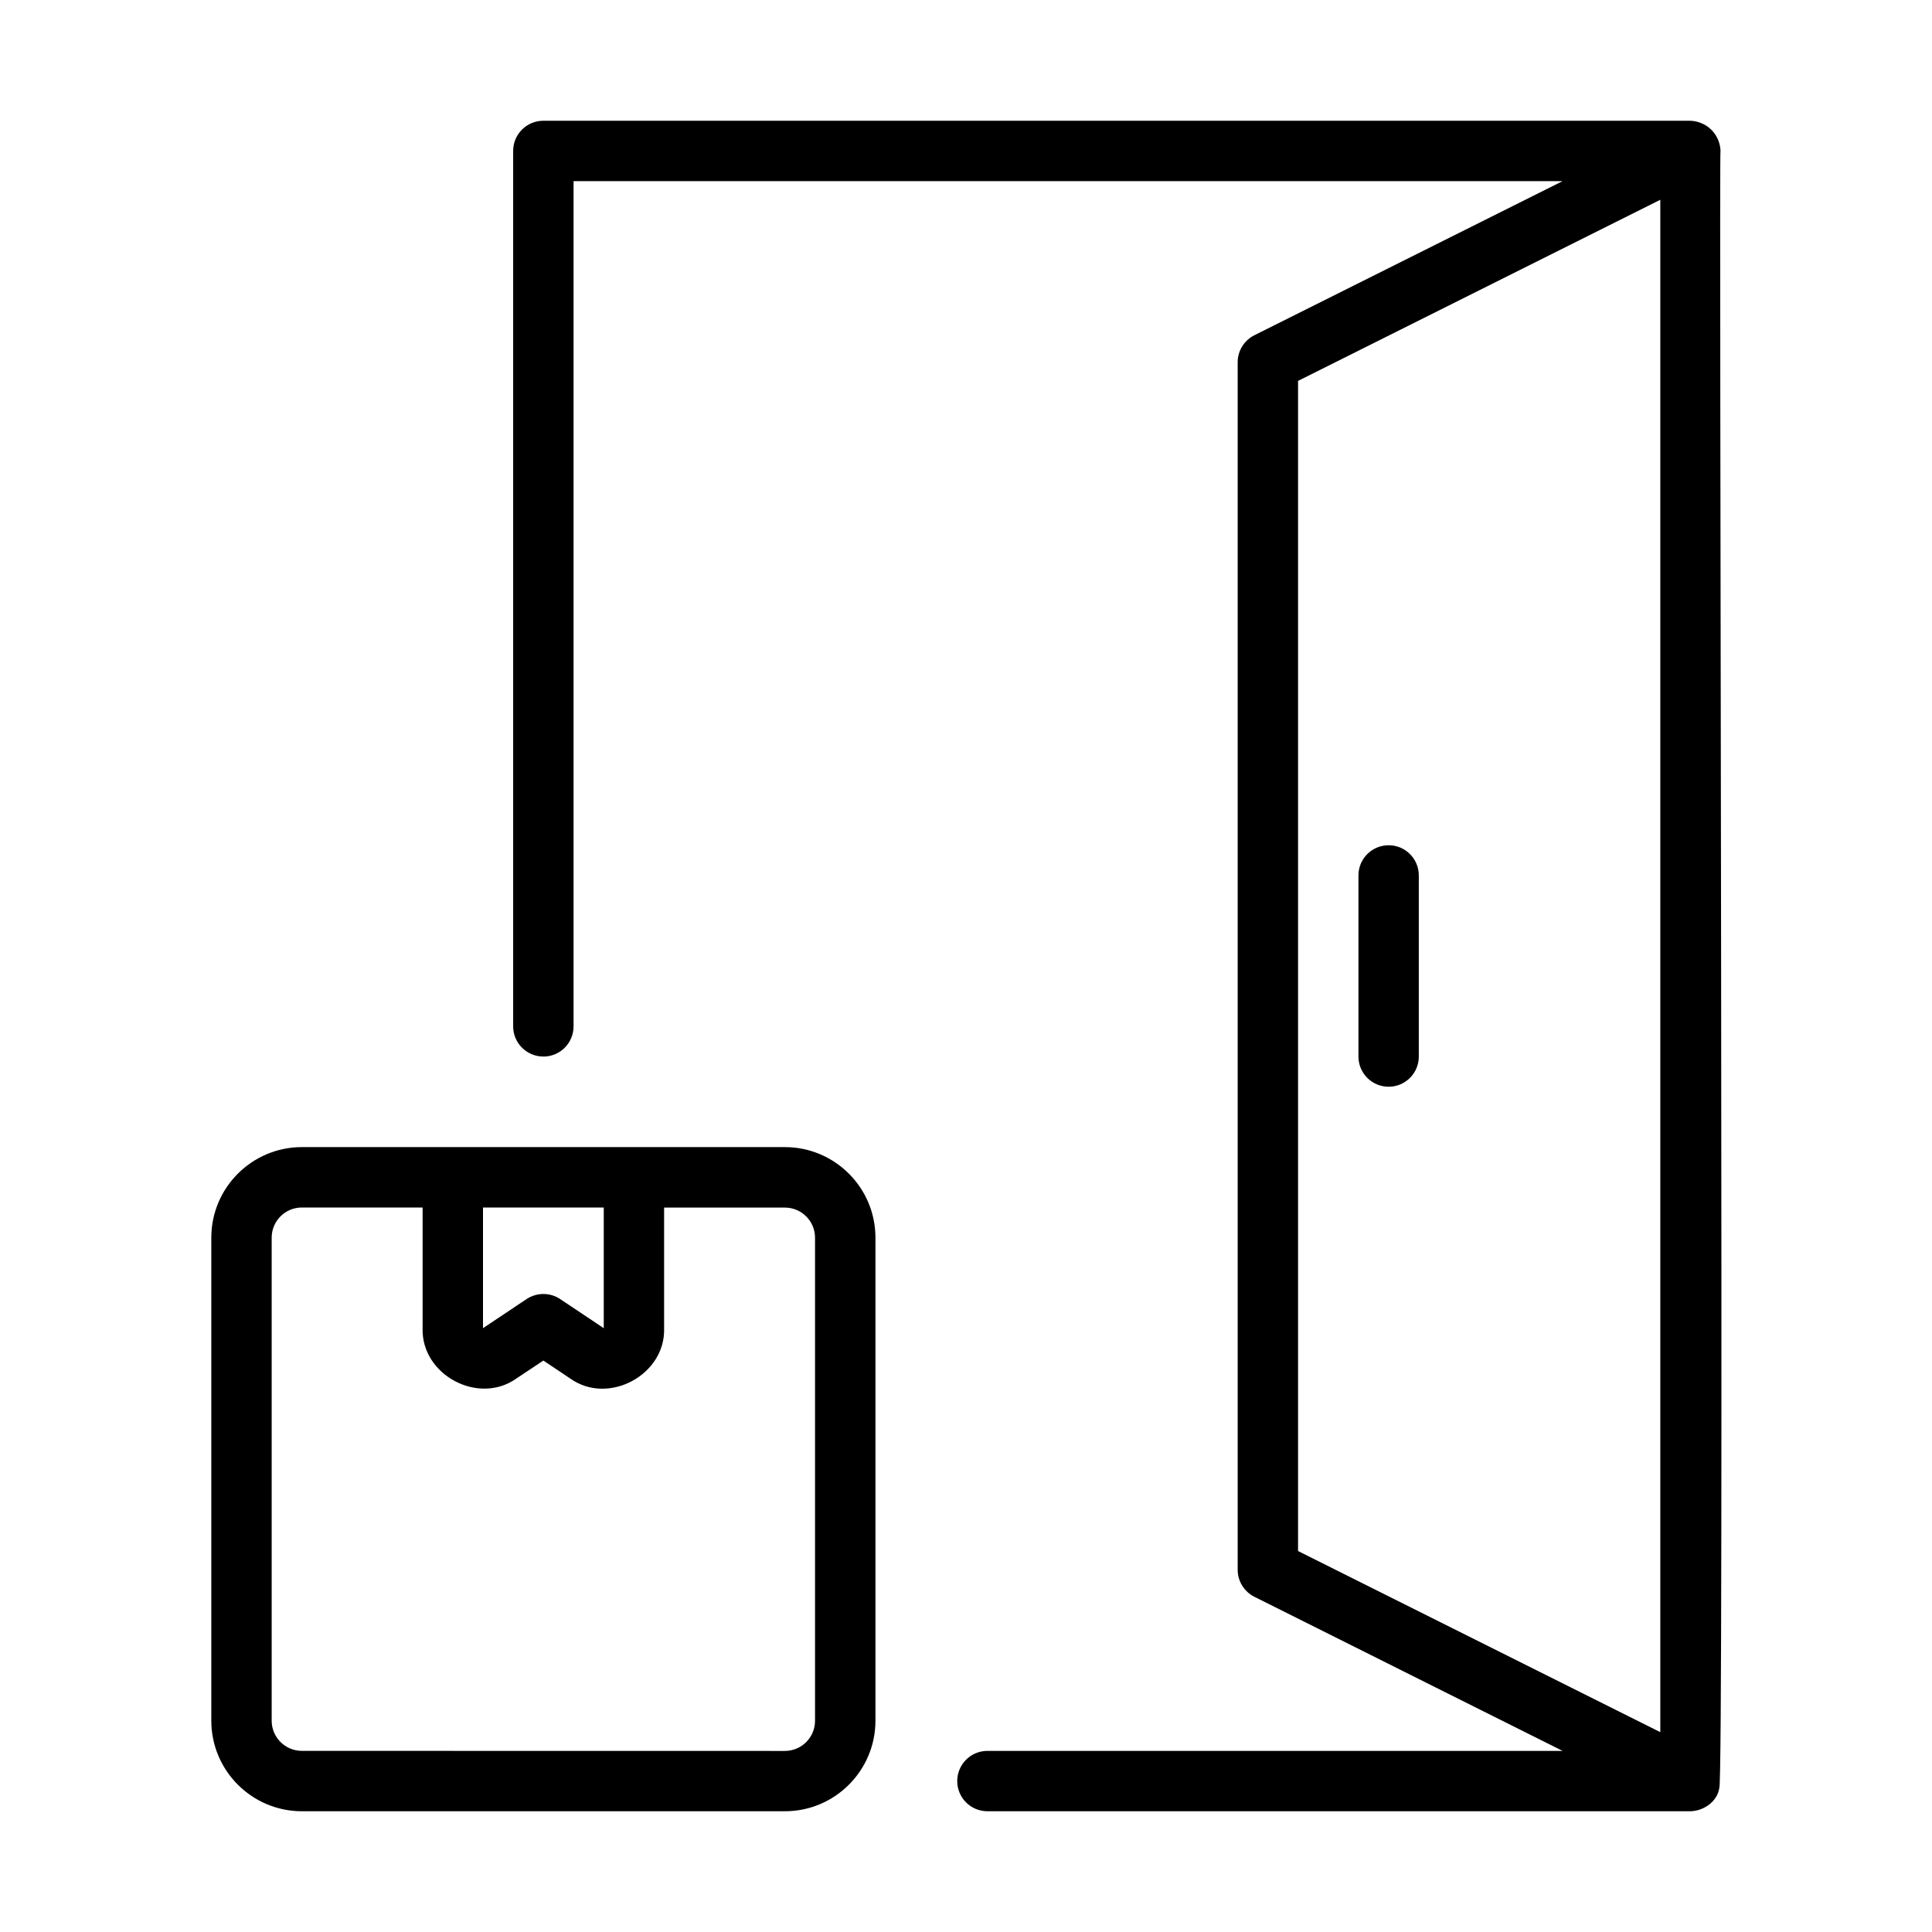 <?xml version="1.0" encoding="UTF-8"?> <svg xmlns="http://www.w3.org/2000/svg" viewBox="0 0 100 100" fill-rule="evenodd"><path d="m15.625 93.75h25c2.586 0 4.688-2.102 4.688-4.688v-25c0-2.586-2.102-4.688-4.688-4.688h-25c-2.586 0-4.688 2.102-4.688 4.688v25c0 2.586 2.102 4.688 4.688 4.688zm9.375-31.25h6.25v6.246l-2.258-1.508c-0.523-0.348-1.207-0.348-1.734 0l-2.258 1.508zm-10.938 1.562c0-0.863 0.699-1.562 1.562-1.562h6.25v6.246c-0.078 2.418 2.887 4.008 4.859 2.602l1.391-0.926 1.391 0.93c1.965 1.406 4.938-0.184 4.859-2.602v-6.246h6.25c0.863 0 1.562 0.699 1.562 1.562v25c0 0.863-0.699 1.562-1.562 1.562l-25-0.004c-0.863 0-1.562-0.699-1.562-1.562z"></path><path d="m28.125 54.688c0.863 0 1.562-0.699 1.562-1.562v-43.75h51.191l-15.953 7.977c-0.531 0.266-0.863 0.805-0.863 1.398v62.5c0 0.594 0.336 1.133 0.863 1.398l15.953 7.977h-29.77c-0.863 0-1.562 0.699-1.562 1.562s0.699 1.562 1.562 1.562h36.391c0.684-0.016 1.395-0.504 1.492-1.207 0.254-0.211-0.023-84.484 0.062-84.777-0.059-0.824-0.691-1.473-1.555-1.516h-59.375c-0.863 0-1.562 0.699-1.562 1.562v45.312c0 0.863 0.699 1.562 1.562 1.562zm39.062-34.973 18.75-9.375v79.316l-18.75-9.375z"></path><path d="m71.875 43.75c-0.863 0-1.562 0.699-1.562 1.562v9.375c0 0.863 0.699 1.562 1.562 1.562s1.562-0.699 1.562-1.562v-9.375c0-0.863-0.699-1.562-1.562-1.562z"></path></svg> 